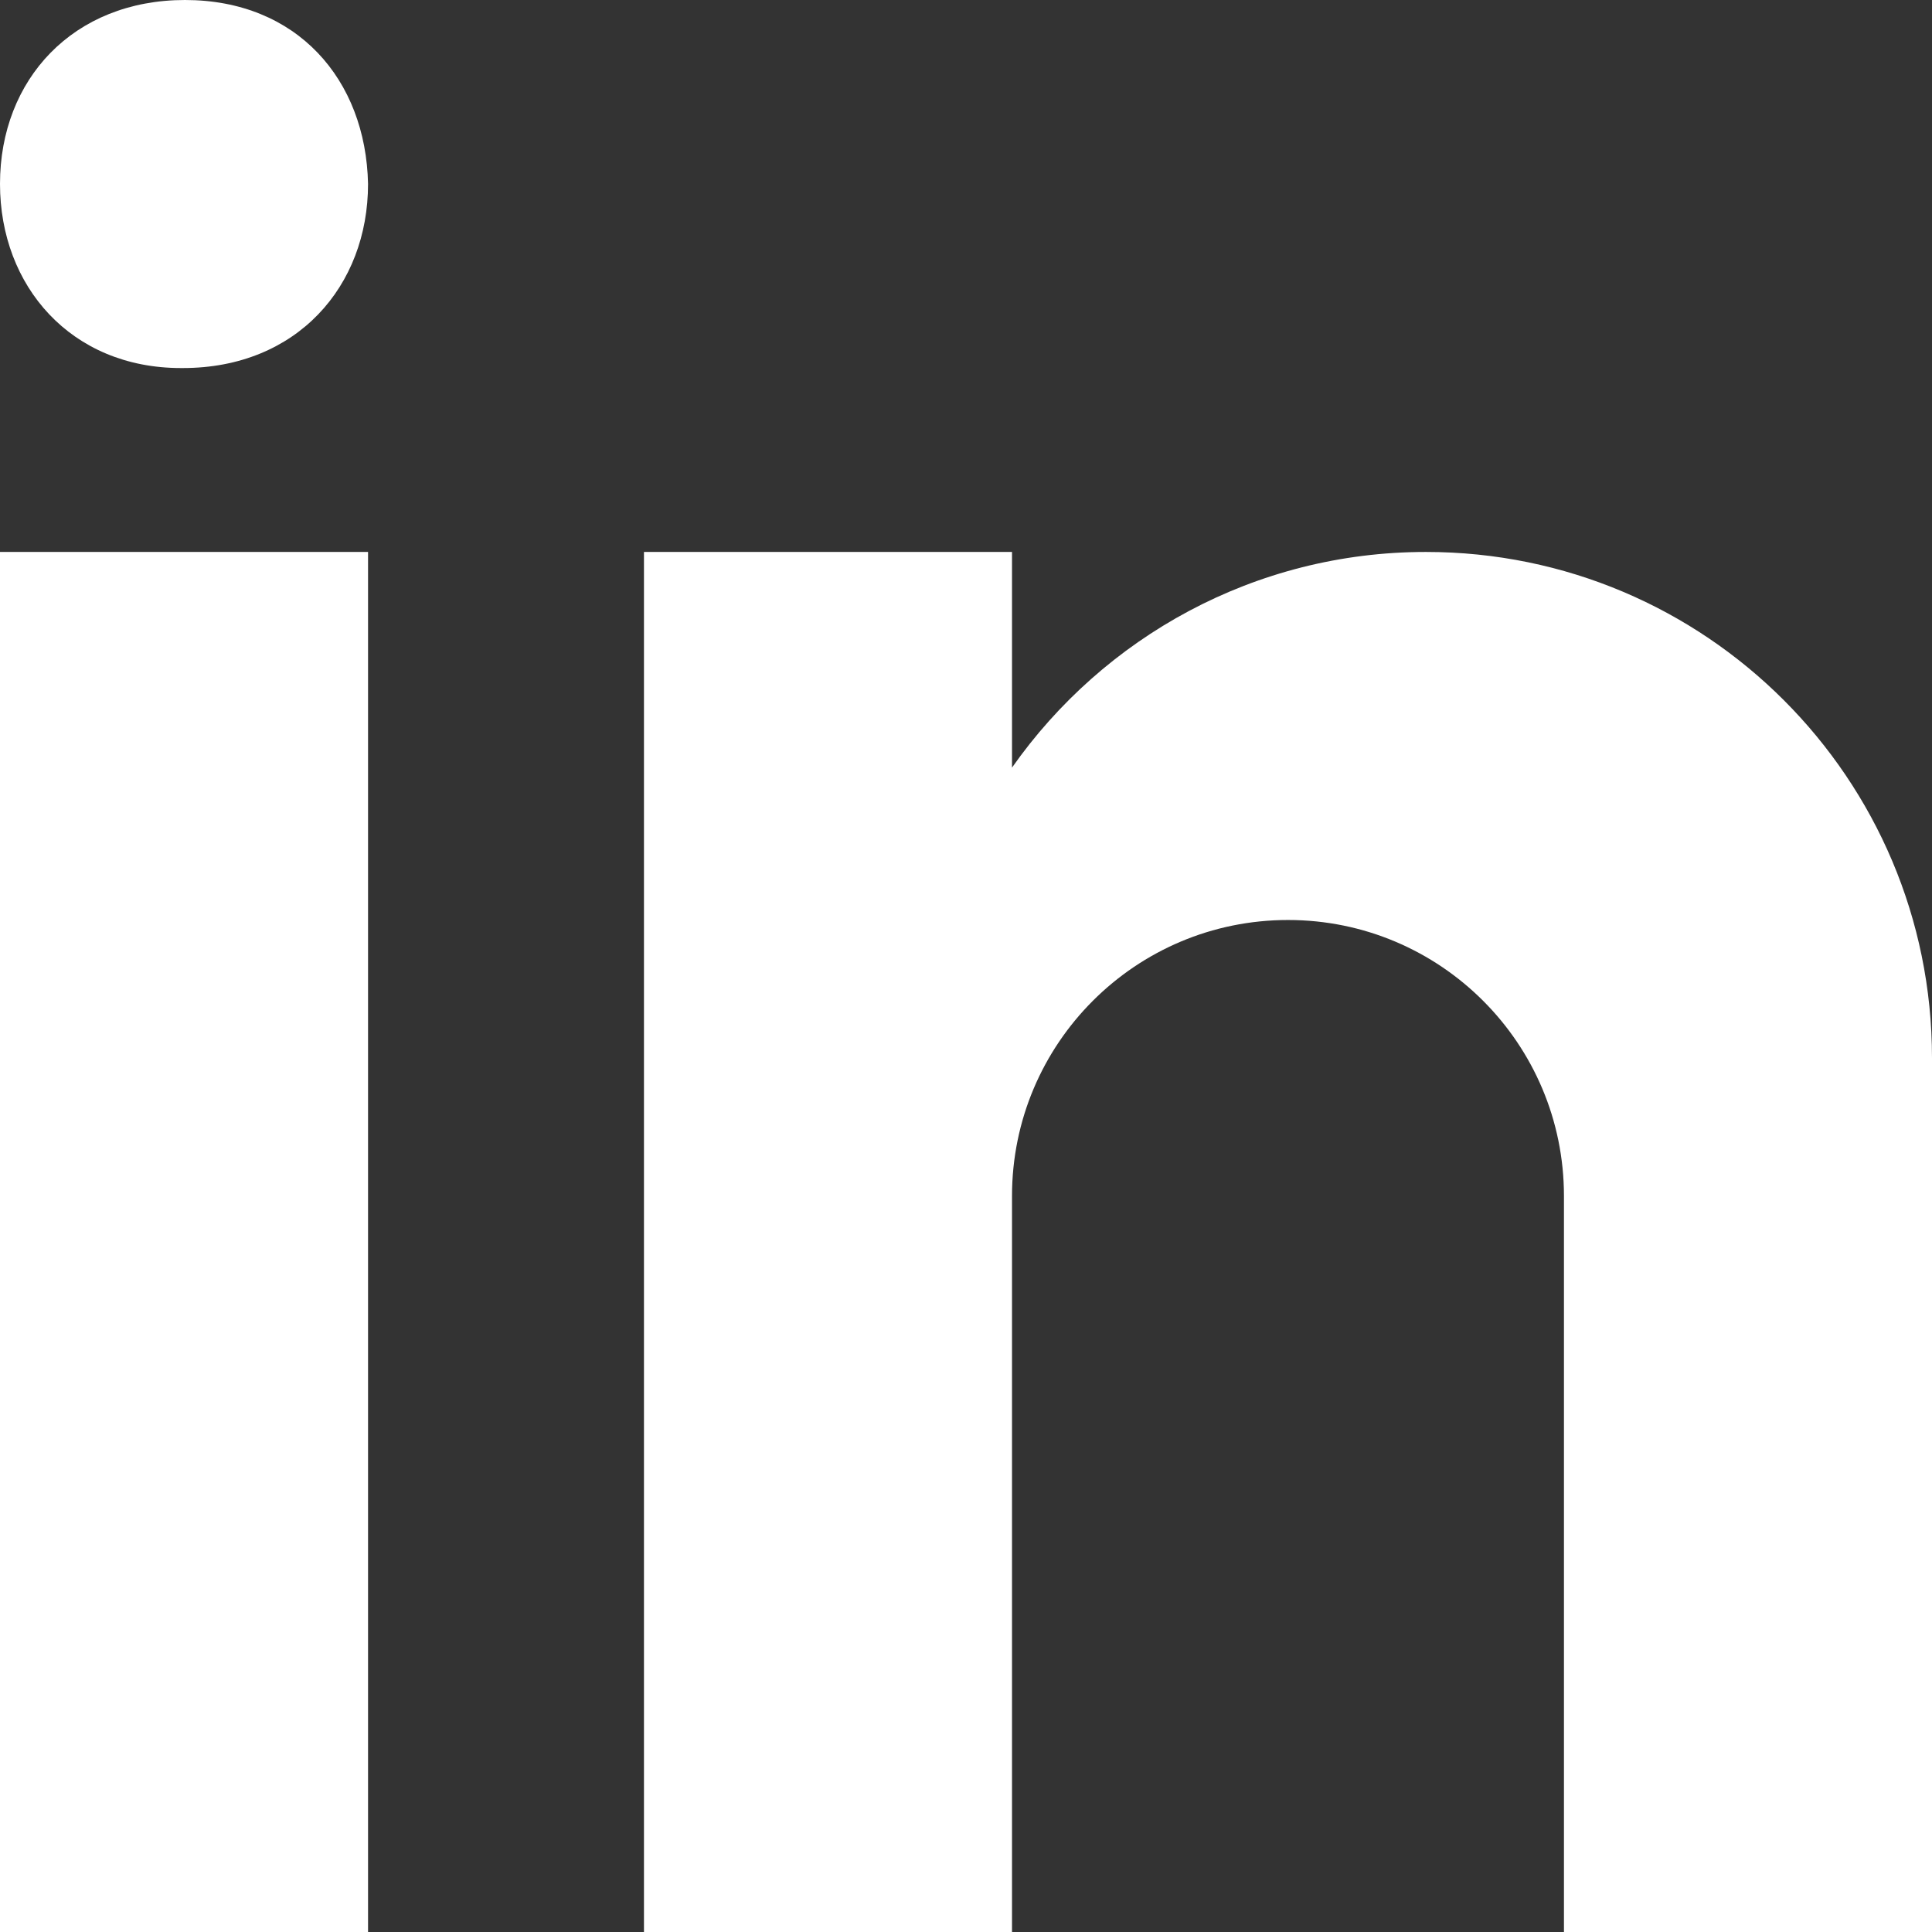 <svg width="16" height="16" viewBox="0 0 16 16" fill="none" xmlns="http://www.w3.org/2000/svg">
<rect x="0" y="0" width="16" height="16" fill="#333333" stroke="none"/>
<path id="Vector" d="M0 4.571H3.048V16H0V4.571ZM1.515 3.048H1.498C0.588 3.048 0 2.37 0 1.523C0 0.658 0.606 0 1.532 0C2.459 0 3.03 0.658 3.048 1.523C3.048 2.37 2.459 3.048 1.515 3.048ZM16 8.762C16 6.447 14.124 4.571 11.809 4.571C10.391 4.571 9.139 5.278 8.381 6.357V4.571H5.333V16H8.381V9.905C8.381 8.642 9.404 7.619 10.667 7.619C11.929 7.619 12.952 8.642 12.952 9.905V16H16C16 16 16 9.083 16 8.762Z" fill="white"/>
</svg>
